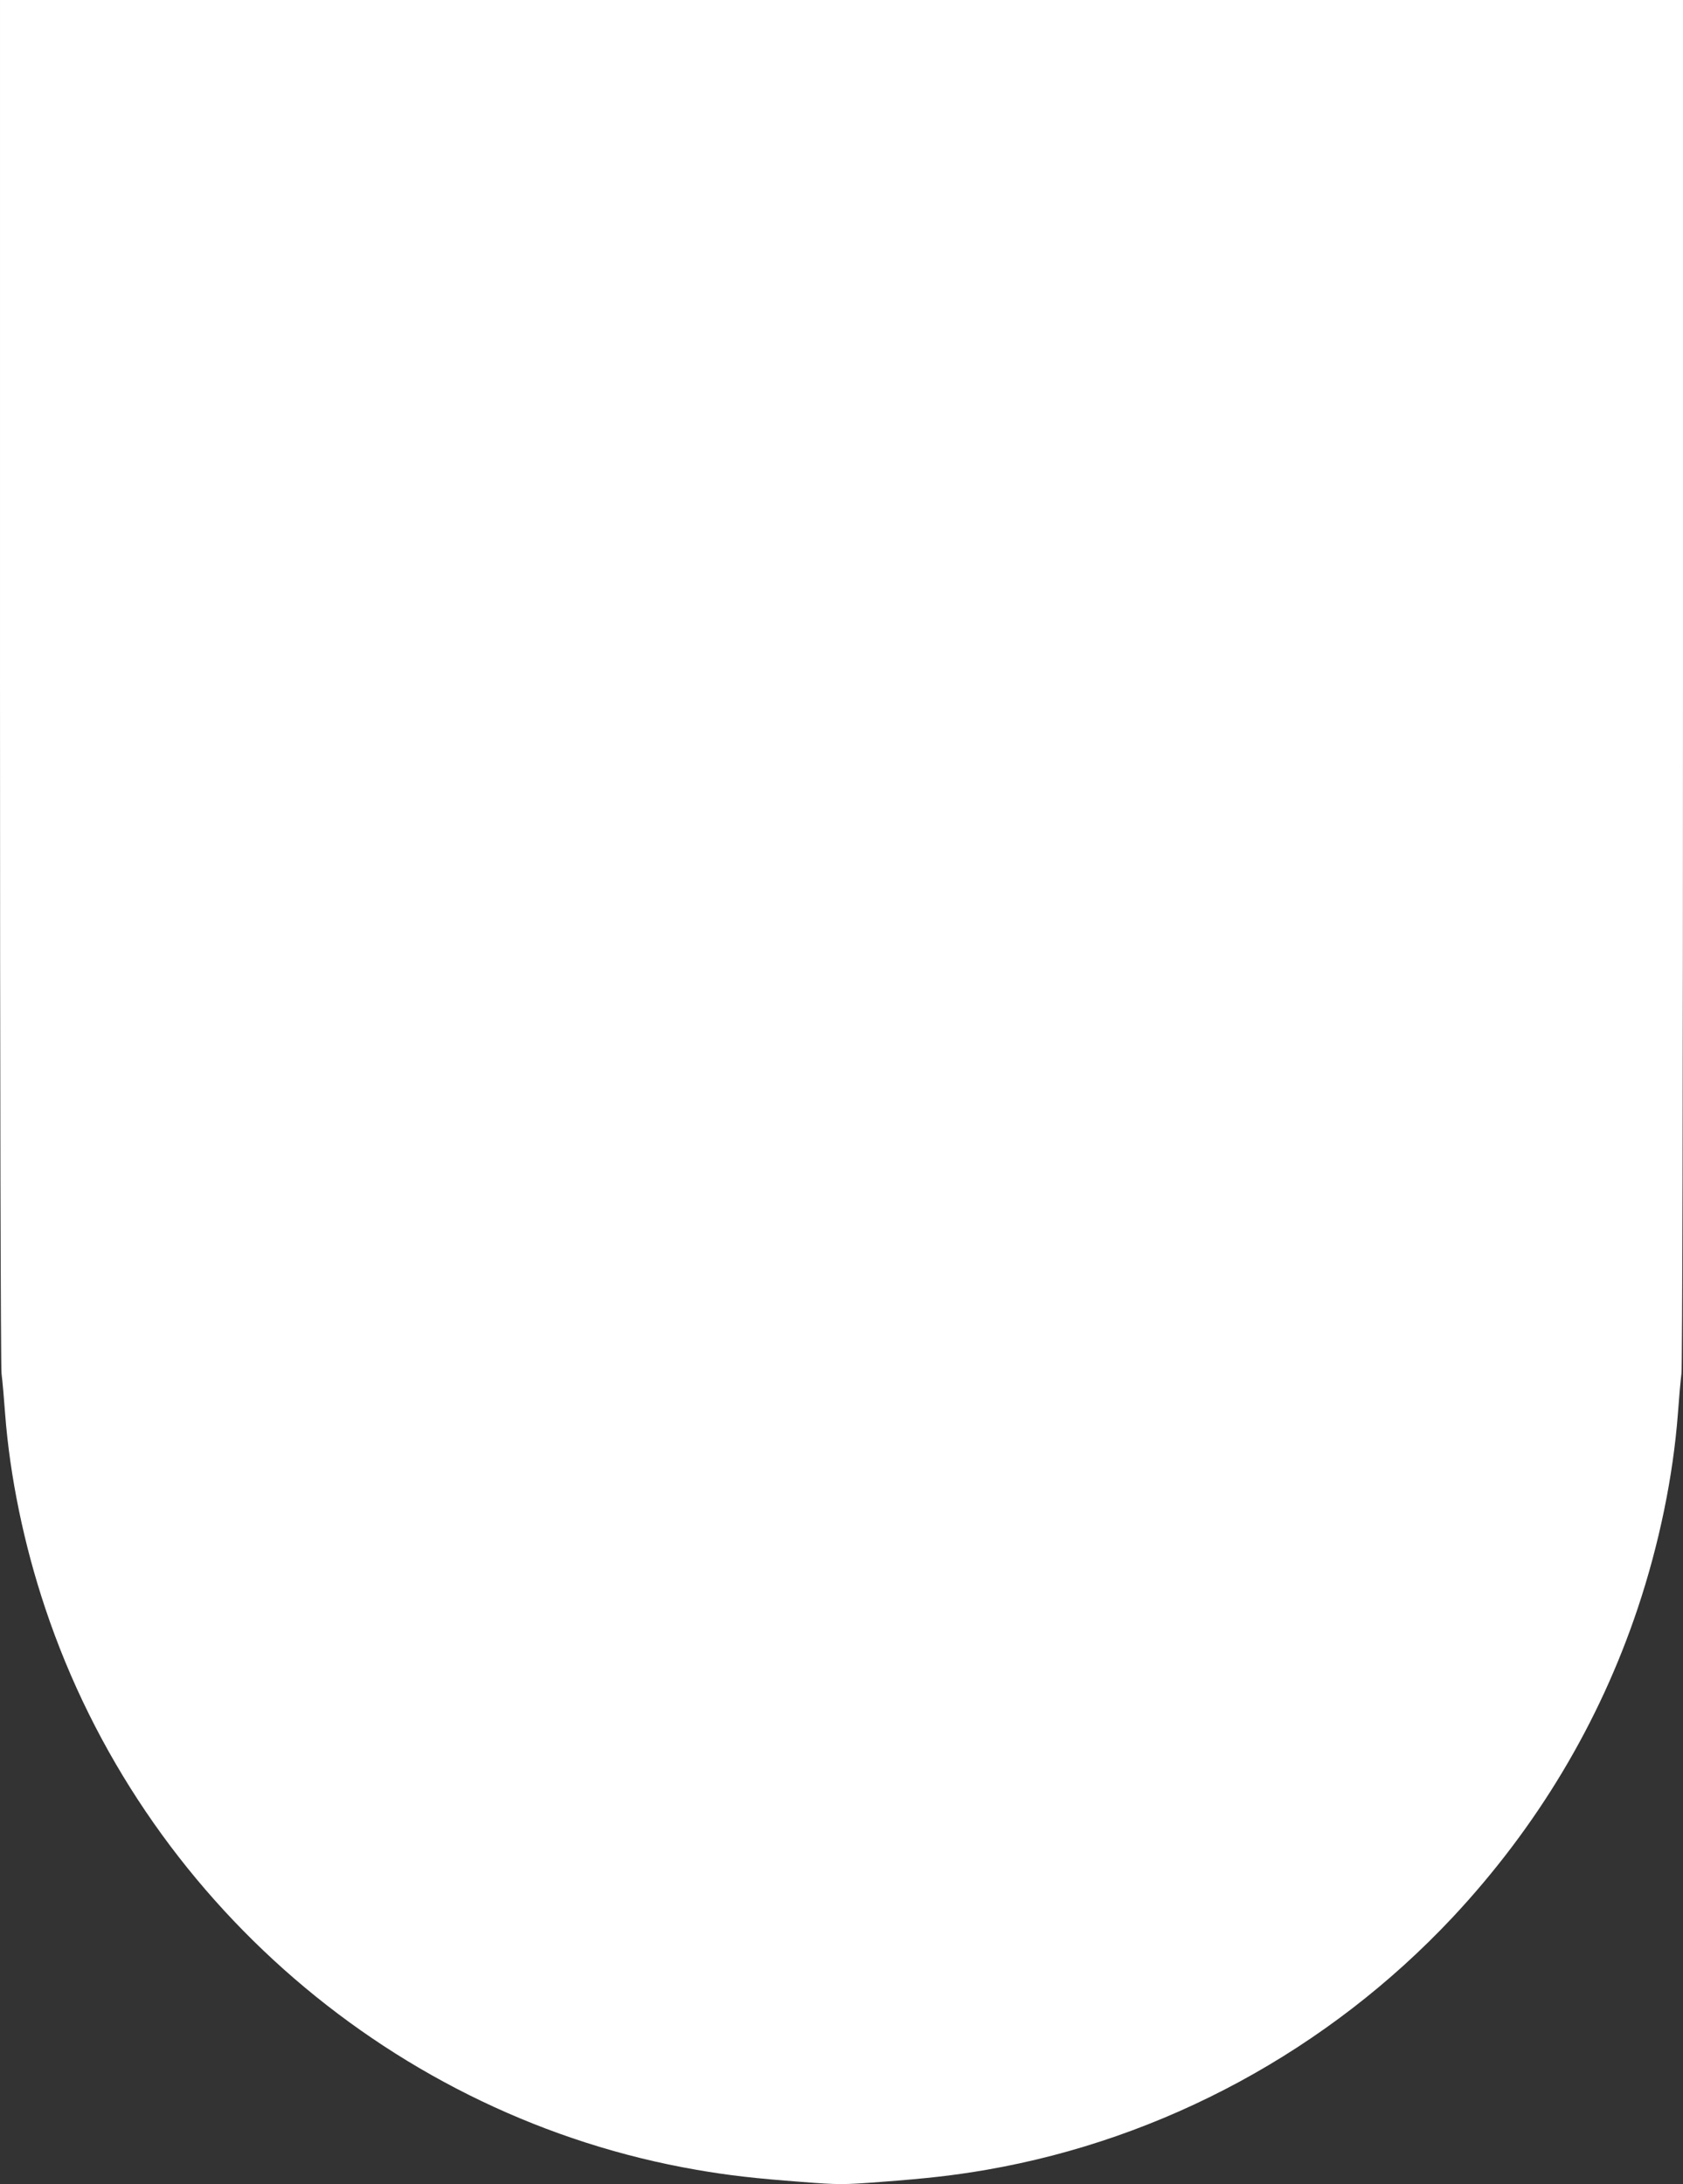 <?xml version="1.0" standalone="no"?>
<!DOCTYPE svg PUBLIC "-//W3C//DTD SVG 20010904//EN"
 "http://www.w3.org/TR/2001/REC-SVG-20010904/DTD/svg10.dtd">
<svg version="1.0" xmlns="http://www.w3.org/2000/svg"
 width="986pt" height="1280pt" viewBox="0 0 986 1280"
 preserveAspectRatio="xMidYMid meet">
<rect x="0" y="0" width="986" height="1280" fill="#333333" stroke="none"/>
<g transform="translate(0,1280) scale(0.1,-0.1)"
fill="#ffffff" stroke="none">
<path d="M0 8818 c0 -2425 4 -4015 9 -4067 6 -47 15 -153 21 -236 28 -367 110
-766 235 -1139 570 -1707 2052 -2986 3815 -3291 189 -33 348 -51 616 -71 219
-17 243 -17 465 0 269 20 428 38 619 71 1037 180 2001 702 2729 1478 495 529
861 1140 1086 1813 125 374 207 771 235 1139 6 83 15 189 21 236 5 52 9 1642
9 4067 l0 3982 -4930 0 -4930 0 0 -3982z"/>
</g>
</svg>
